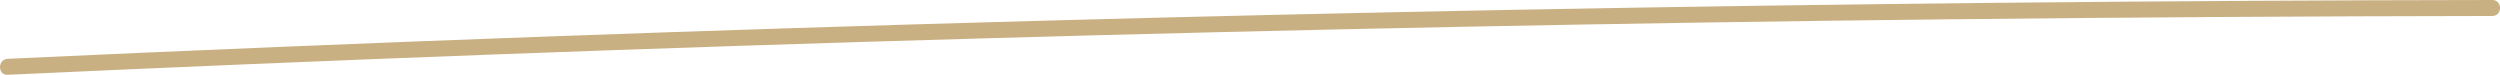 <?xml version="1.0" encoding="UTF-8"?> <svg xmlns="http://www.w3.org/2000/svg" id="_Слой_2" data-name="Слой_2" viewBox="0 0 425.55 12.73"><defs><style> .cls-1 { fill: #c9b083; } </style></defs><g id="_Слой_2-2" data-name="Слой_2"><path class="cls-1" d="M1.31,12.73c55.11-2.54,110.24-4.61,165.39-6.18,54.87-1.57,109.75-2.66,164.64-3.26,30.96-.34,61.93-.53,92.9-.57,1.75,0,1.75-2.72,0-2.72-55.18.07-110.35.62-165.52,1.65-54.88,1.03-109.75,2.54-164.61,4.53-30.94,1.12-61.88,2.4-92.8,3.83-1.74.08-1.75,2.8,0,2.72h0Z"></path></g></svg> 